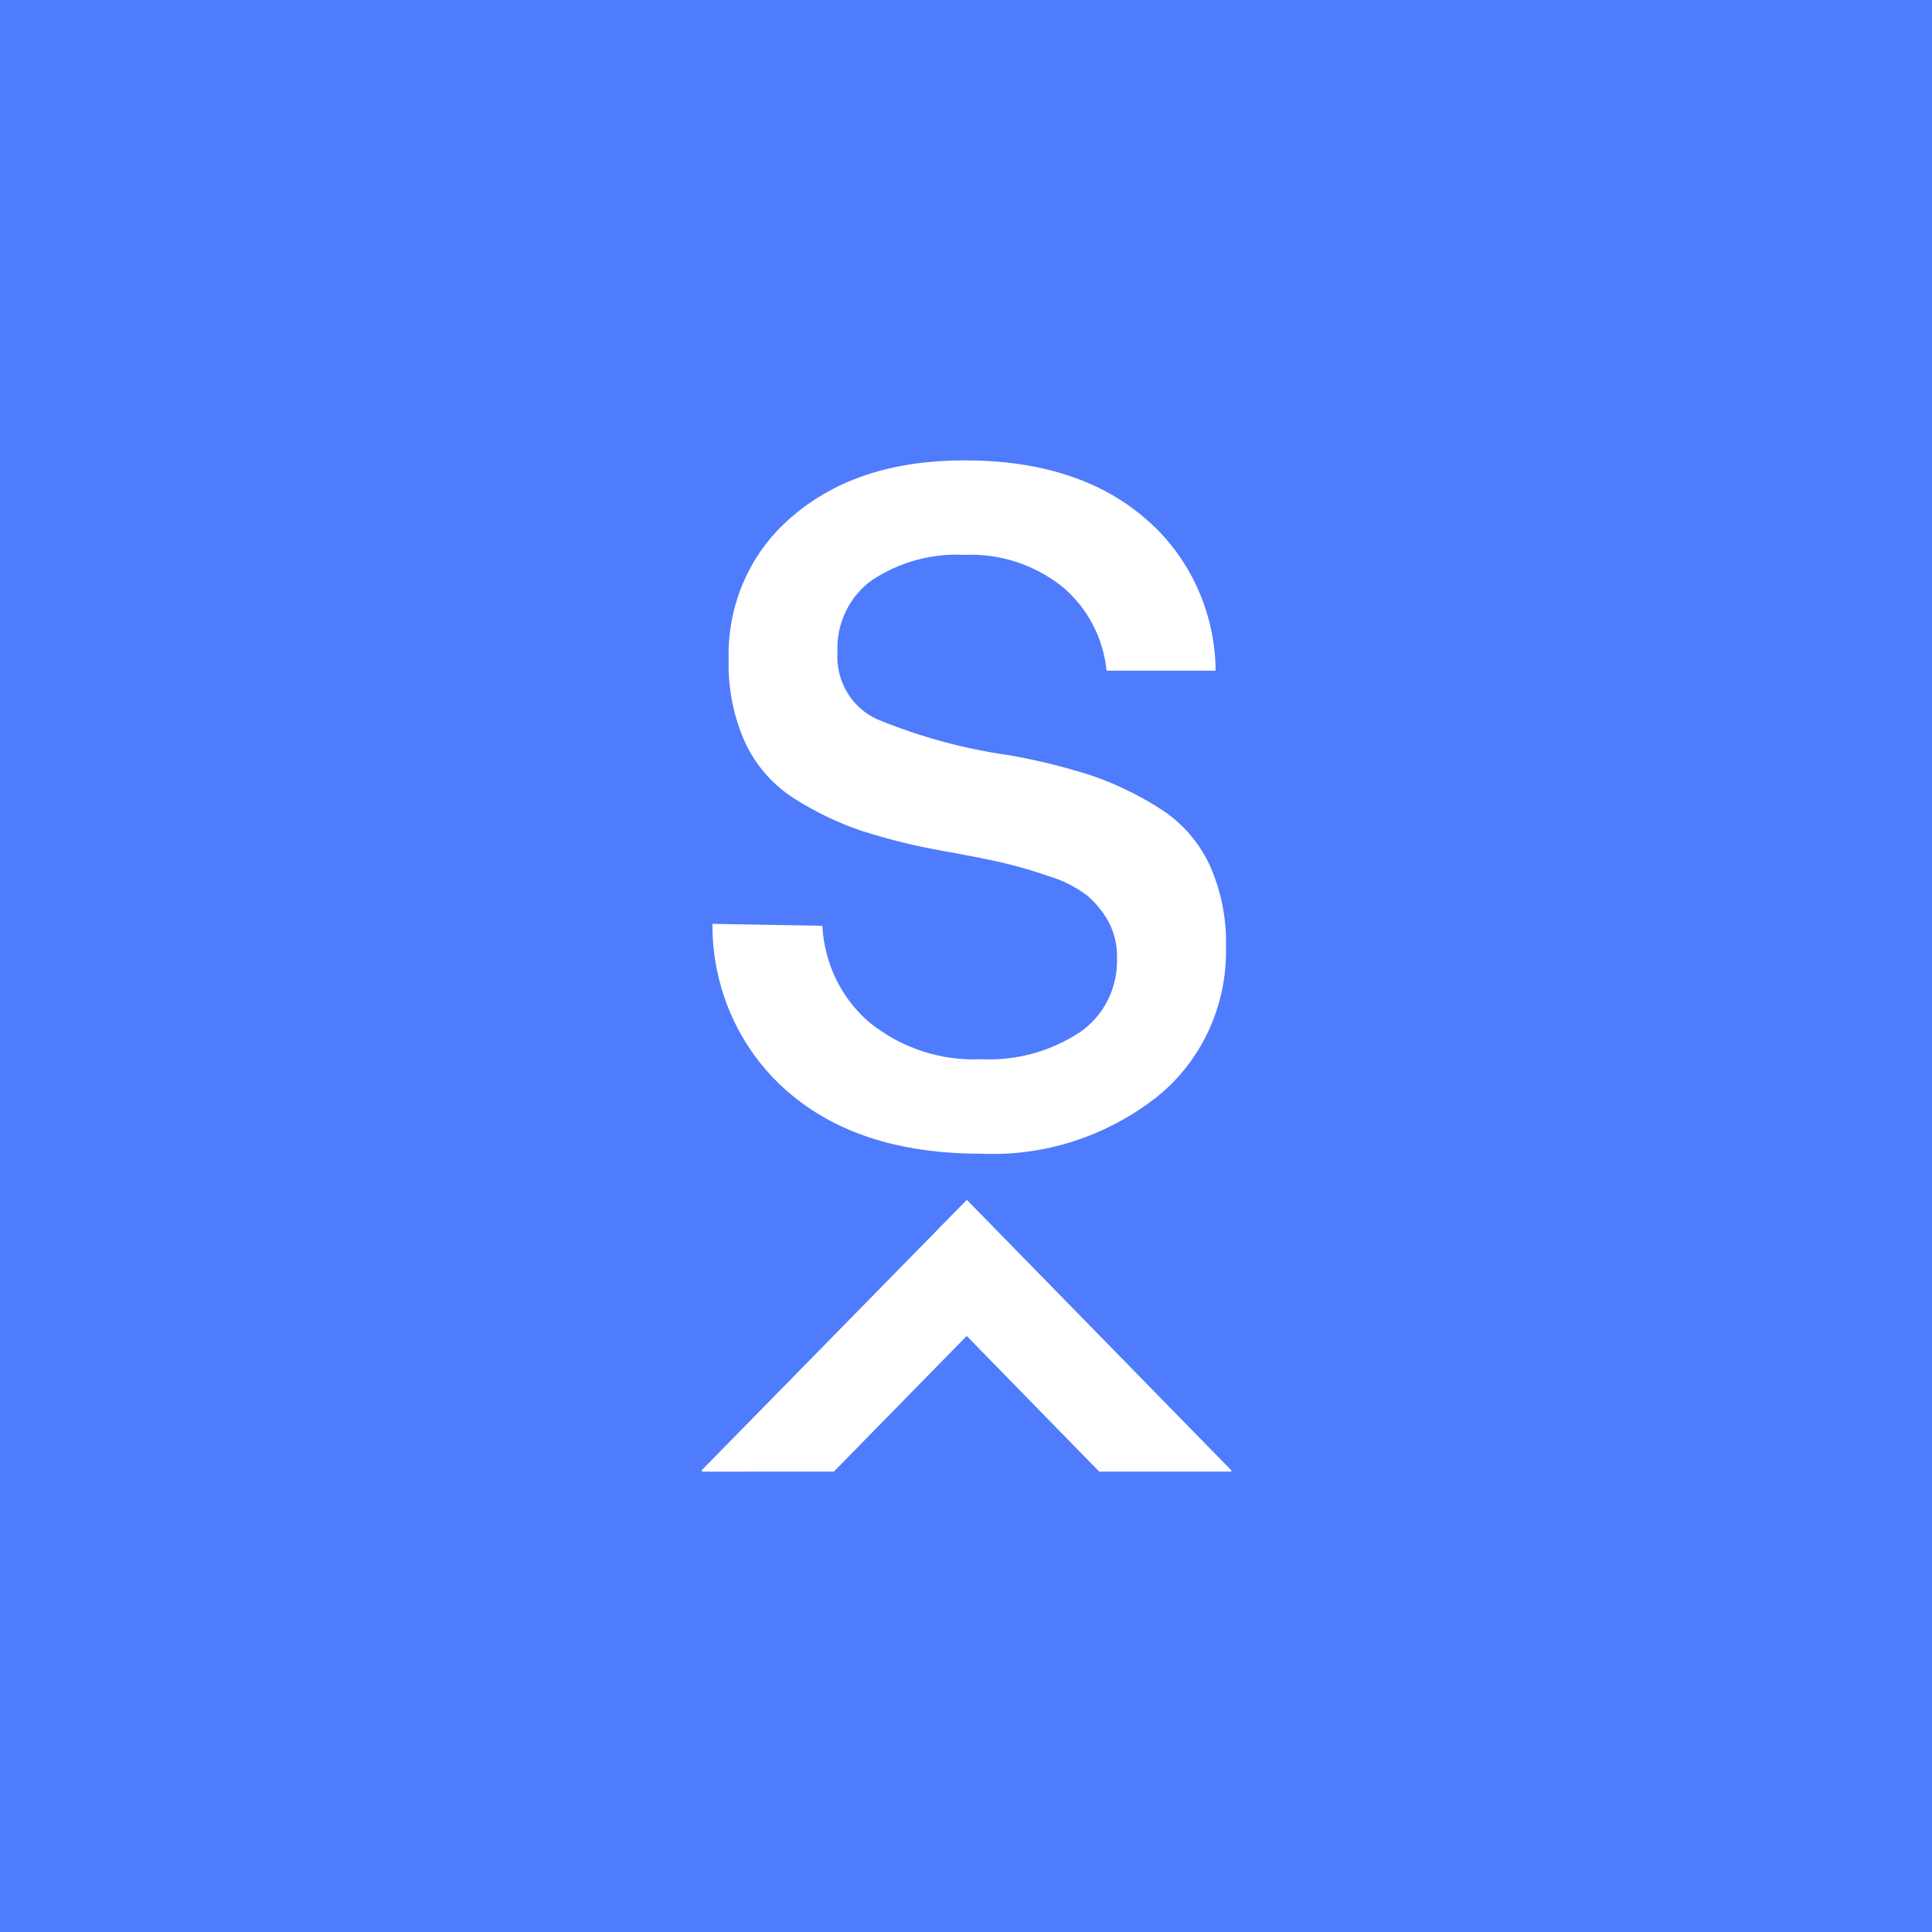 <svg xmlns="http://www.w3.org/2000/svg" width="256" height="256" viewBox="0 0 256 256" fill="none">
<rect width="256" height="256" fill="#4F7BFD"/>
<path d="M94.404 122.415L108.967 122.673C109.091 125.143 109.714 127.559 110.794 129.769C111.875 131.979 113.39 133.935 115.244 135.511C119.46 138.893 124.716 140.61 130.058 140.352C134.64 140.572 139.177 139.333 143.05 136.804C144.63 135.733 145.915 134.262 146.784 132.533C147.652 130.805 148.075 128.876 148.01 126.931C148.056 125.216 147.647 123.521 146.825 122.028C146.09 120.727 145.133 119.573 144.002 118.619C142.48 117.491 140.782 116.64 138.98 116.101C136.941 115.391 134.867 114.788 132.767 114.295C130.883 113.865 128.268 113.348 124.922 112.746C121.291 112.11 117.705 111.225 114.187 110.1C111.109 109.06 108.159 107.652 105.399 105.907C102.562 104.156 100.275 101.602 98.81 98.552C97.225 95.084 96.451 91.284 96.55 87.454C96.44 83.793 97.16 80.156 98.652 76.83C100.144 73.504 102.368 70.581 105.148 68.29C110.881 63.428 118.434 60.998 127.807 61C137.767 61 145.718 63.538 151.66 68.614C154.575 71.077 156.93 74.168 158.557 77.669C160.183 81.169 161.043 84.994 161.075 88.873H146.629C146.409 86.705 145.774 84.603 144.761 82.688C143.749 80.773 142.378 79.082 140.728 77.712C137.031 74.798 132.453 73.314 127.798 73.52C123.479 73.291 119.198 74.459 115.559 76.86C114.07 77.924 112.868 79.357 112.065 81.028C111.262 82.698 110.884 84.55 110.966 86.412C110.85 88.274 111.295 90.128 112.24 91.721C113.185 93.314 114.584 94.569 116.248 95.316C121.894 97.642 127.797 99.246 133.824 100.09C137.454 100.727 141.04 101.611 144.556 102.737C147.677 103.798 150.669 105.227 153.47 106.995C156.358 108.752 158.69 111.329 160.187 114.416C161.764 117.841 162.537 121.598 162.447 125.385C162.549 129.192 161.785 132.971 160.215 136.421C158.646 139.871 156.315 142.897 153.408 145.258C146.702 150.564 138.386 153.26 129.932 152.869C119.136 152.869 110.578 150.095 104.26 144.547C101.144 141.822 98.647 138.428 96.945 134.604C95.242 130.78 94.375 126.62 94.404 122.415Z" fill="white"/>
<path d="M110.485 194.997L128.095 177.024L145.651 194.997H163.157V194.826L128.112 158.985L93 194.79V195.002L110.485 194.997Z" fill="white"/>
</svg>
